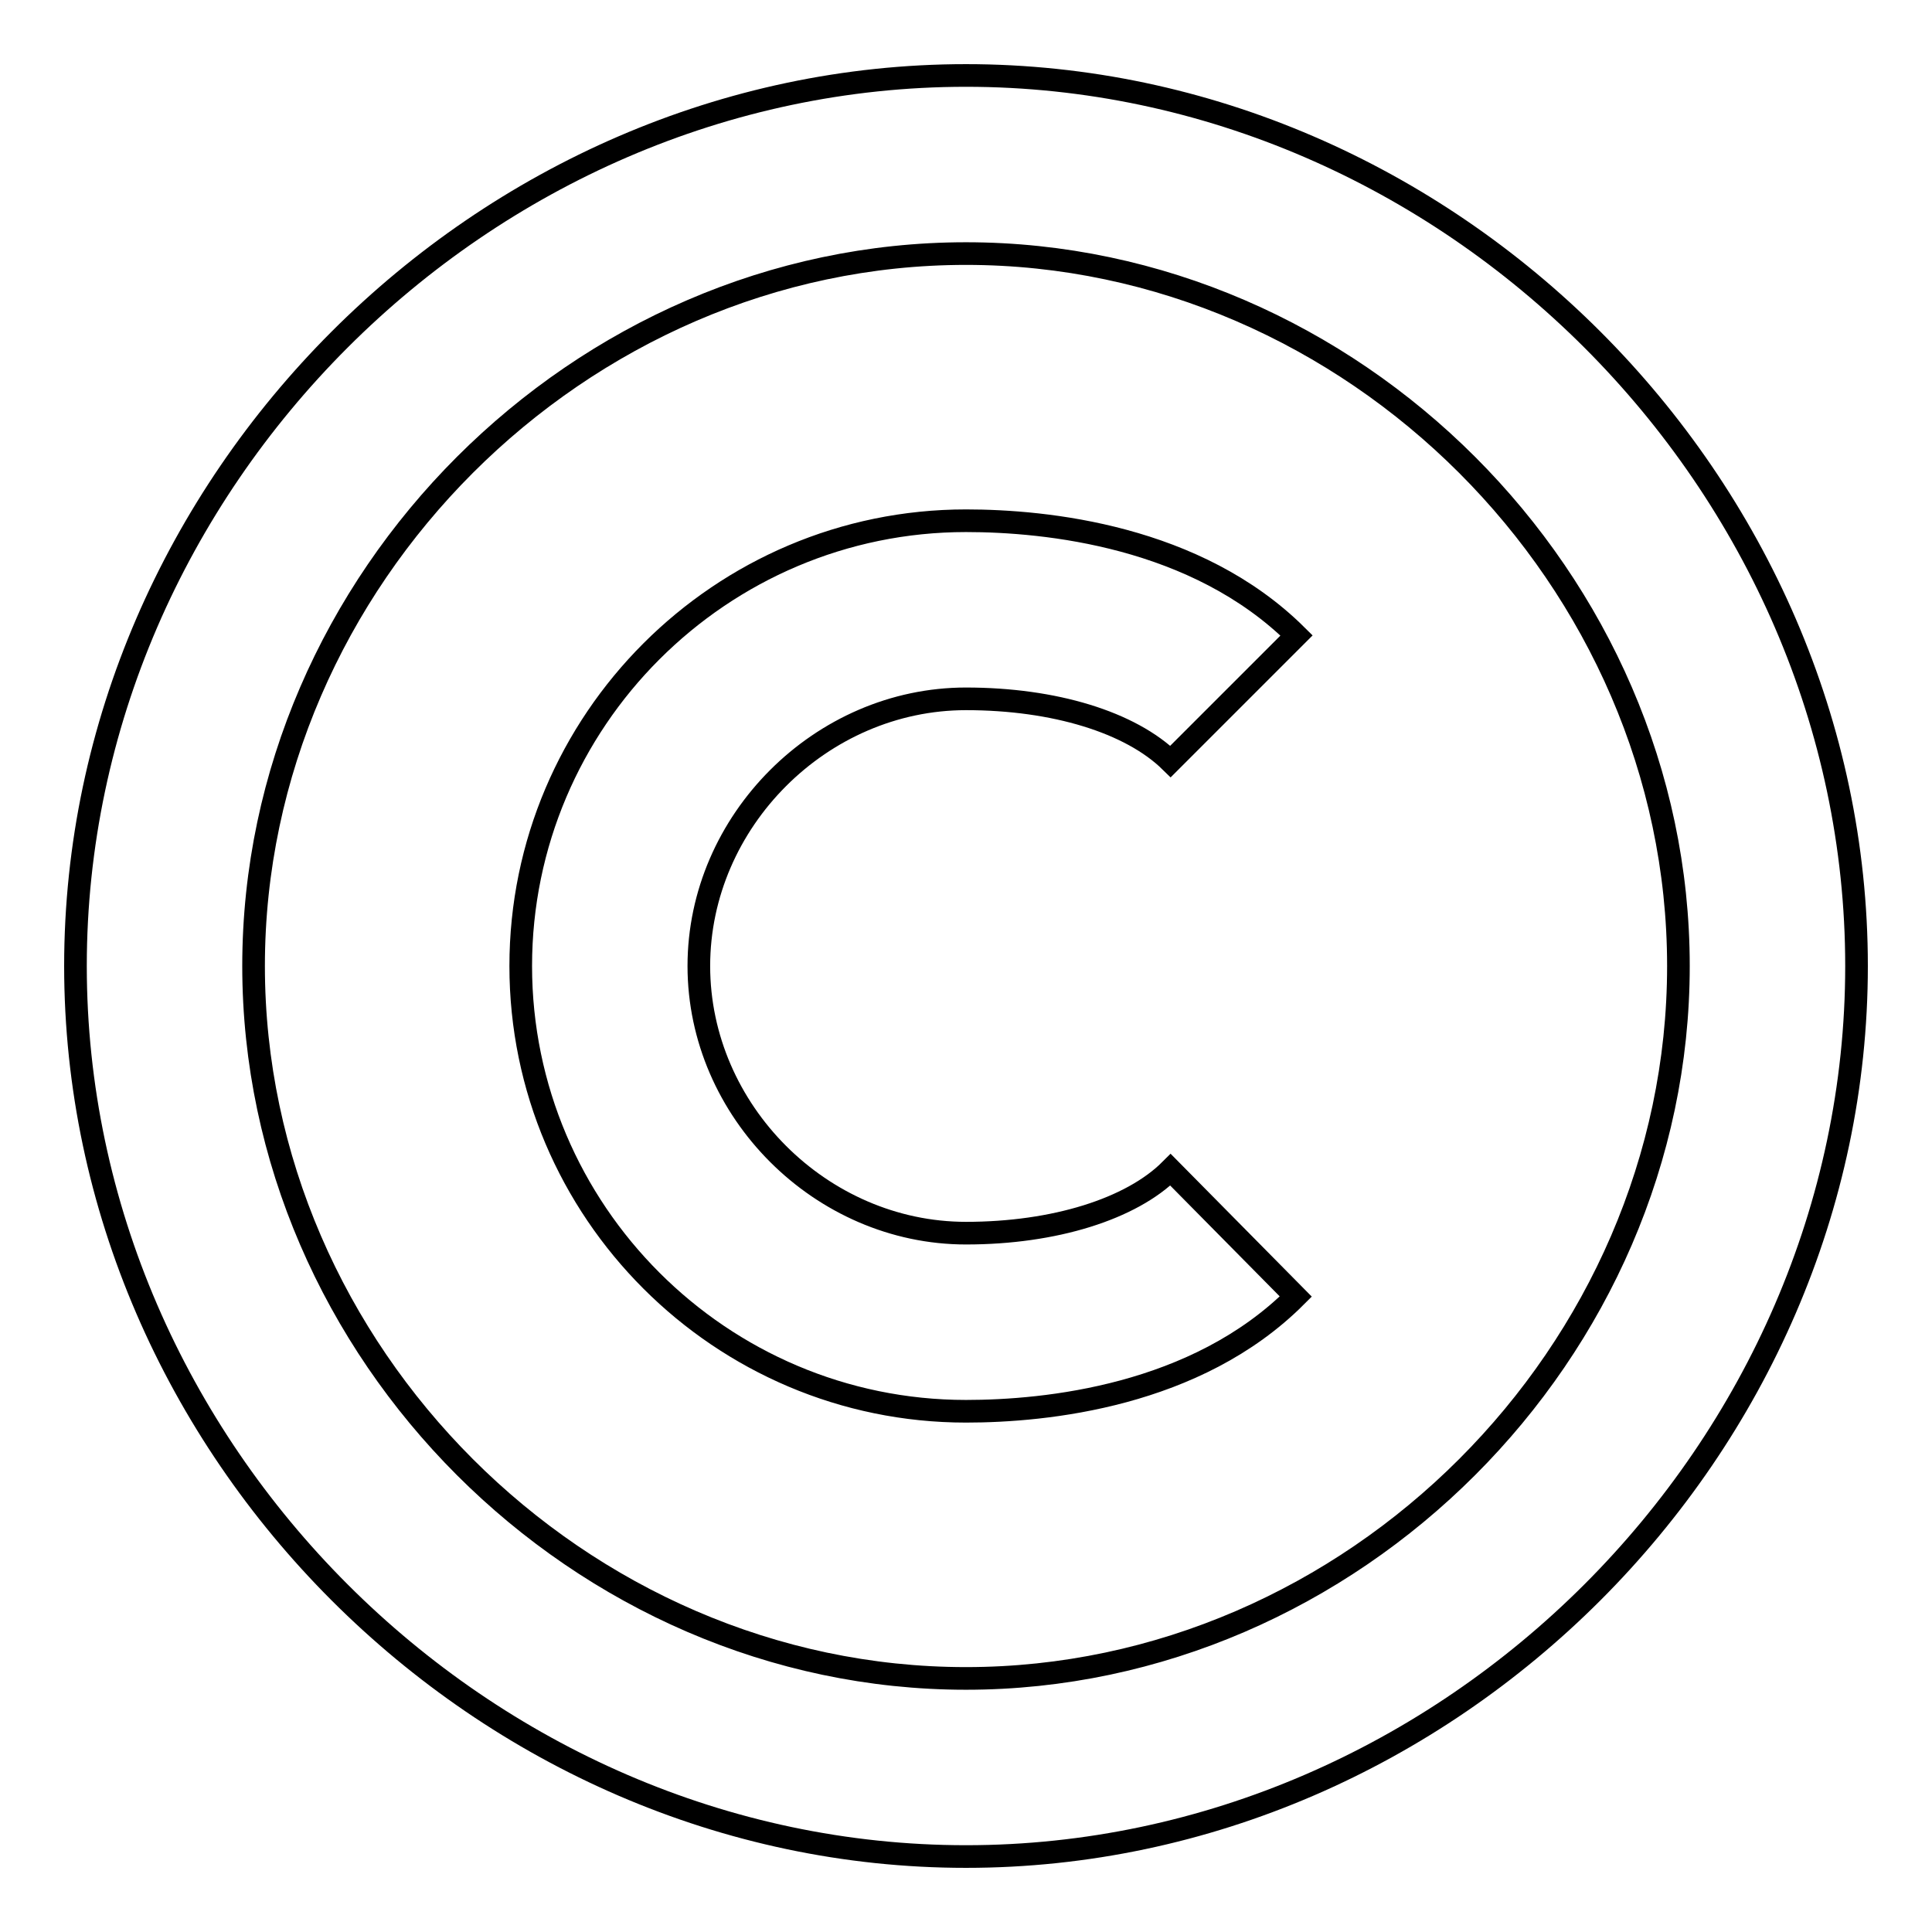 <?xml version="1.0" encoding="utf-8"?>
<!-- Svg Vector Icons : http://www.onlinewebfonts.com/icon -->
<!DOCTYPE svg PUBLIC "-//W3C//DTD SVG 1.1//EN" "http://www.w3.org/Graphics/SVG/1.1/DTD/svg11.dtd">
<svg version="1.1" xmlns="http://www.w3.org/2000/svg" xmlns:xlink="http://www.w3.org/1999/xlink" x="0px" y="0px" viewBox="0 0 256 256" enable-background="new 0 0 256 256" xml:space="preserve">
<g> <path stroke-width="3" fill-opacity="0" stroke="#000000"  d="M128,246c64,0,118-54,118-118c0-64-54-118-118-118C64,10,10,64,10,128C10,192,64,246,128,246L128,246z  M128,33.6c51.2,0,94.4,43.2,94.4,94.4c0,51.2-43.2,94.4-94.4,94.4c-51.2,0-94.4-43.2-94.4-94.4C33.6,76.8,76.8,33.6,128,33.6 L128,33.6z"/> <path stroke-width="3" fill-opacity="0" stroke="#000000"  d="M128,187c10.6,0,30.5-2,43.7-15.2L155.1,155c-5.2,5.2-15.4,8.4-27.1,8.4c-19.2,0-35.4-16.2-35.4-35.4 c0-19.2,16.2-35.4,35.4-35.4c11.7,0,21.8,3.1,27.1,8.3l16.7-16.7C158.5,71,138.6,69,128,69c-32.5,0-59,26.5-59,59 C69,160.5,95.5,187,128,187z"/></g>
</svg>